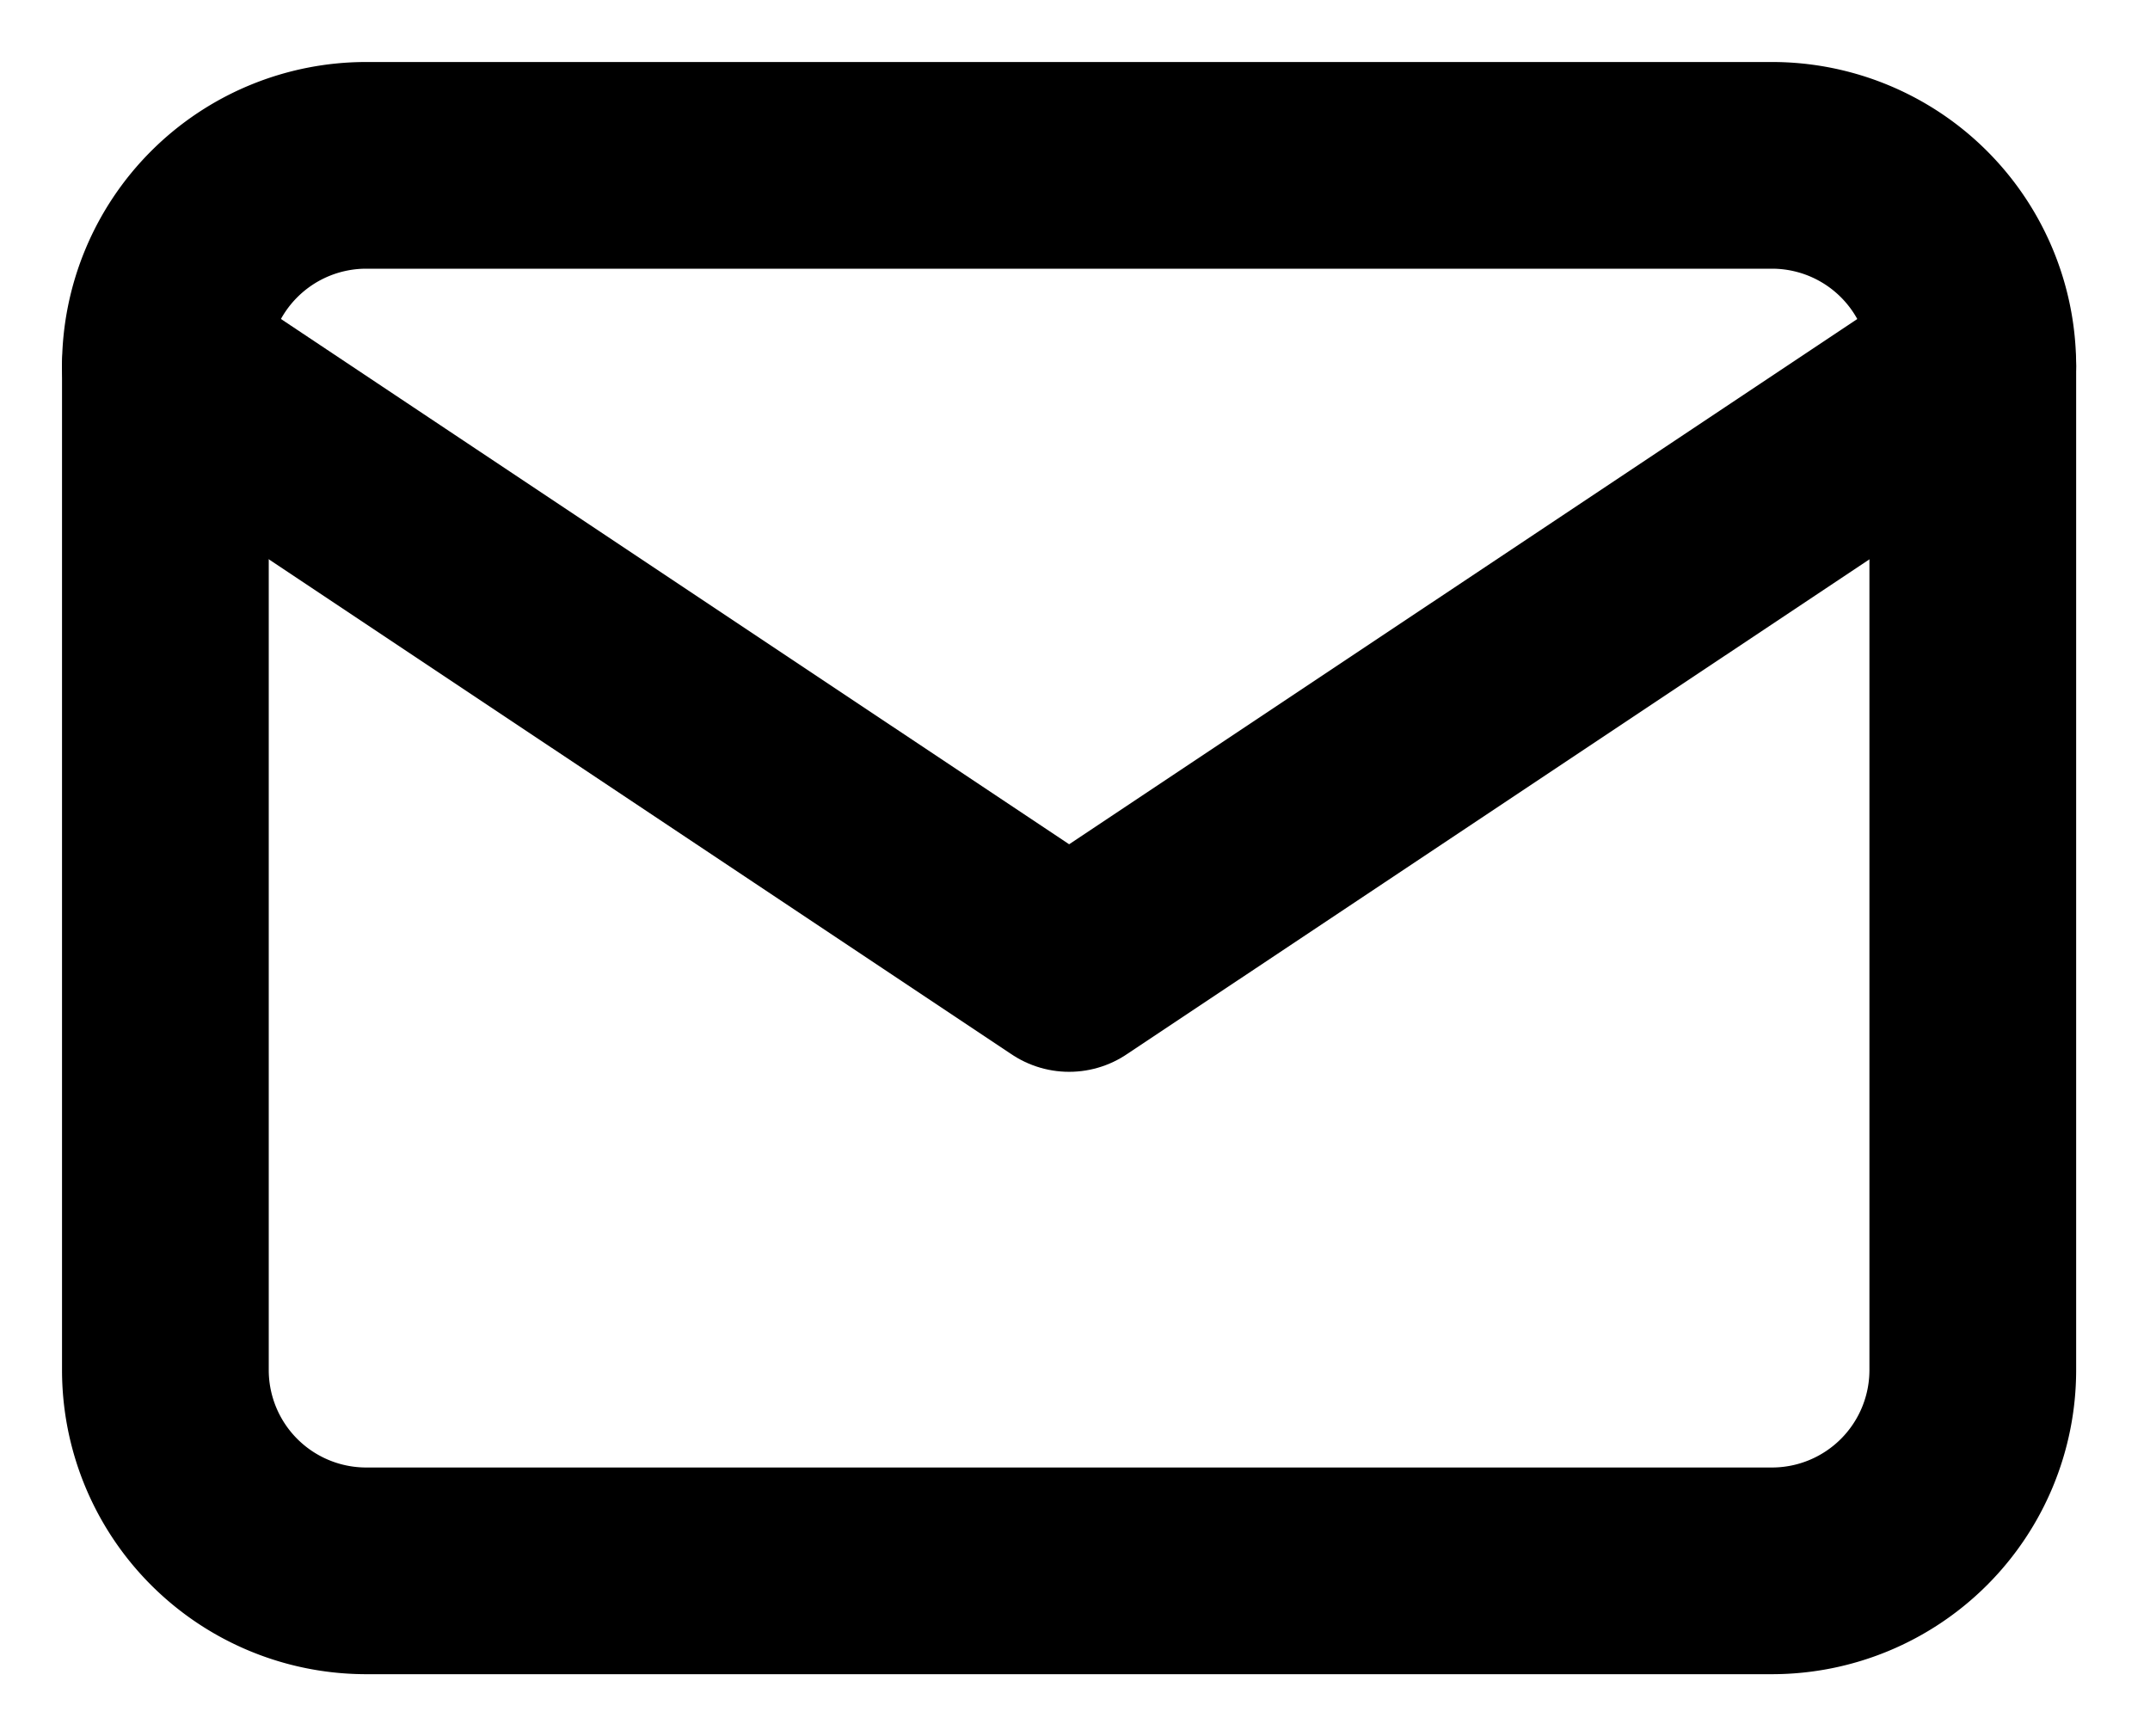 <svg width="26" height="21" viewBox="0 0 26 21" fill="none" xmlns="http://www.w3.org/2000/svg"><path d="M2 4.429A2.429 2.429 0 014.429 2h17a2.428 2.428 0 012.428 2.429V16.57A2.429 2.429 0 0121.43 19h-17A2.429 2.429 0 012 16.571V4.43z" stroke="#000" stroke-width="2.5" stroke-linecap="round" stroke-linejoin="round"/><path d="M2 4.429l10.929 7.285L23.857 4.43" stroke="#000" stroke-width="2.5" stroke-linecap="round" stroke-linejoin="round"/></svg>